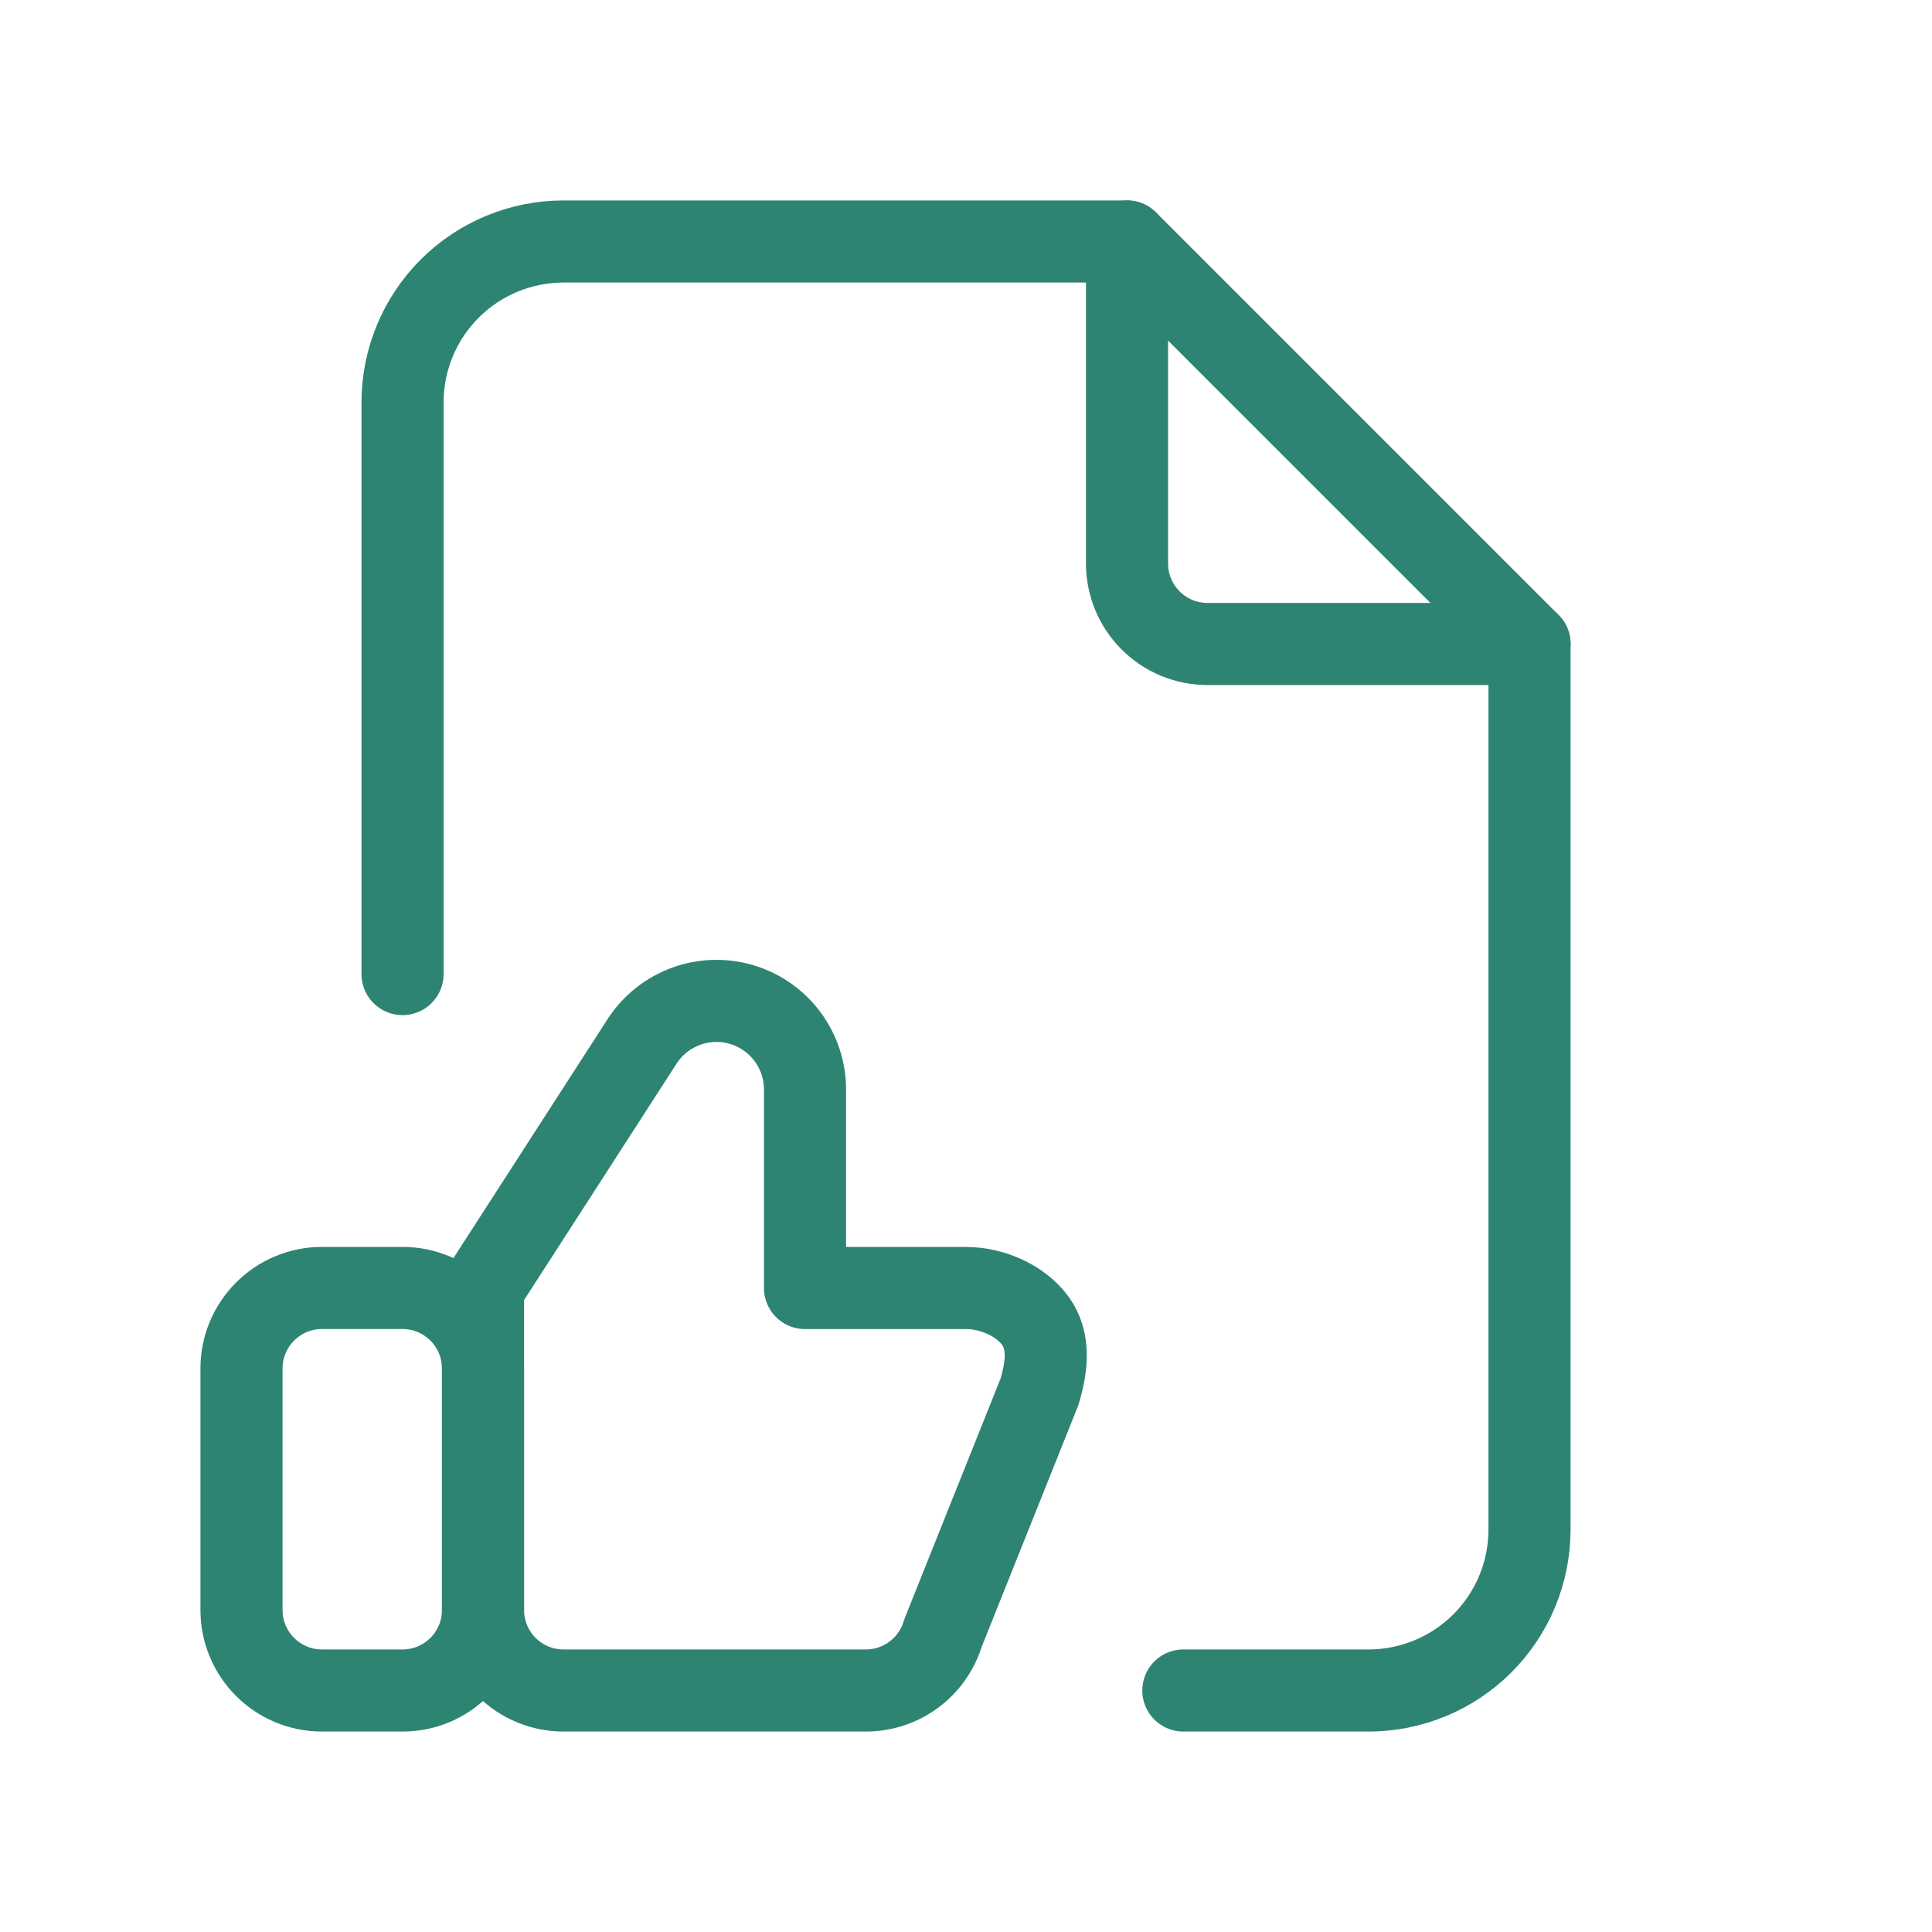 <svg width="40" height="40" viewBox="0 0 40 40" fill="none" xmlns="http://www.w3.org/2000/svg">
<g clip-path="url(#clip0_1030_2414)">
<path d="M8.333 26.666H6.667C5.746 26.666 5 27.413 5 28.333V33.333C5 34.254 5.746 35 6.667 35H8.333C9.254 35 10 34.254 10 33.333V28.333C10 27.413 9.254 26.666 8.333 26.666Z" stroke="#2E8472" stroke-width="1.7" stroke-linecap="round" stroke-linejoin="round"/>
<path d="M10 33.333C10 33.775 10.176 34.199 10.488 34.512C10.801 34.825 11.225 35 11.667 35H17.927C18.285 35 18.634 34.885 18.922 34.67C19.209 34.456 19.42 34.155 19.523 33.812L21.523 28.812C21.673 28.307 21.745 27.762 21.43 27.338C21.117 26.915 20.527 26.667 20 26.667H16.667V22.555C16.666 22.162 16.54 21.779 16.305 21.463C16.071 21.147 15.741 20.915 15.364 20.801C14.988 20.687 14.585 20.698 14.215 20.83C13.844 20.963 13.527 21.211 13.308 21.538L10 26.667V33.333V33.333Z" stroke="#2E8472" stroke-width="1.7" stroke-linecap="round" stroke-linejoin="round"/>
<path d="M23.334 5V11.667C23.334 12.109 23.509 12.533 23.822 12.845C24.134 13.158 24.558 13.333 25 13.333H31.667" stroke="#2E8472" stroke-width="1.7" stroke-linecap="round" stroke-linejoin="round"/>
<path d="M8.334 20.167V8.333C8.334 7.449 8.685 6.601 9.31 5.976C9.935 5.351 10.783 5 11.667 5H23.334L31.667 13.333V31.667C31.667 32.551 31.316 33.399 30.691 34.024C30.065 34.649 29.218 35 28.334 35H24.5" stroke="#2E8472" stroke-width="1.7" stroke-linecap="round" stroke-linejoin="round"/>
</g>
<defs>
<clipPath id="clip0_1030_2414">
<rect width="40" height="40" fill="white"/>
</clipPath>
</defs>
</svg>
